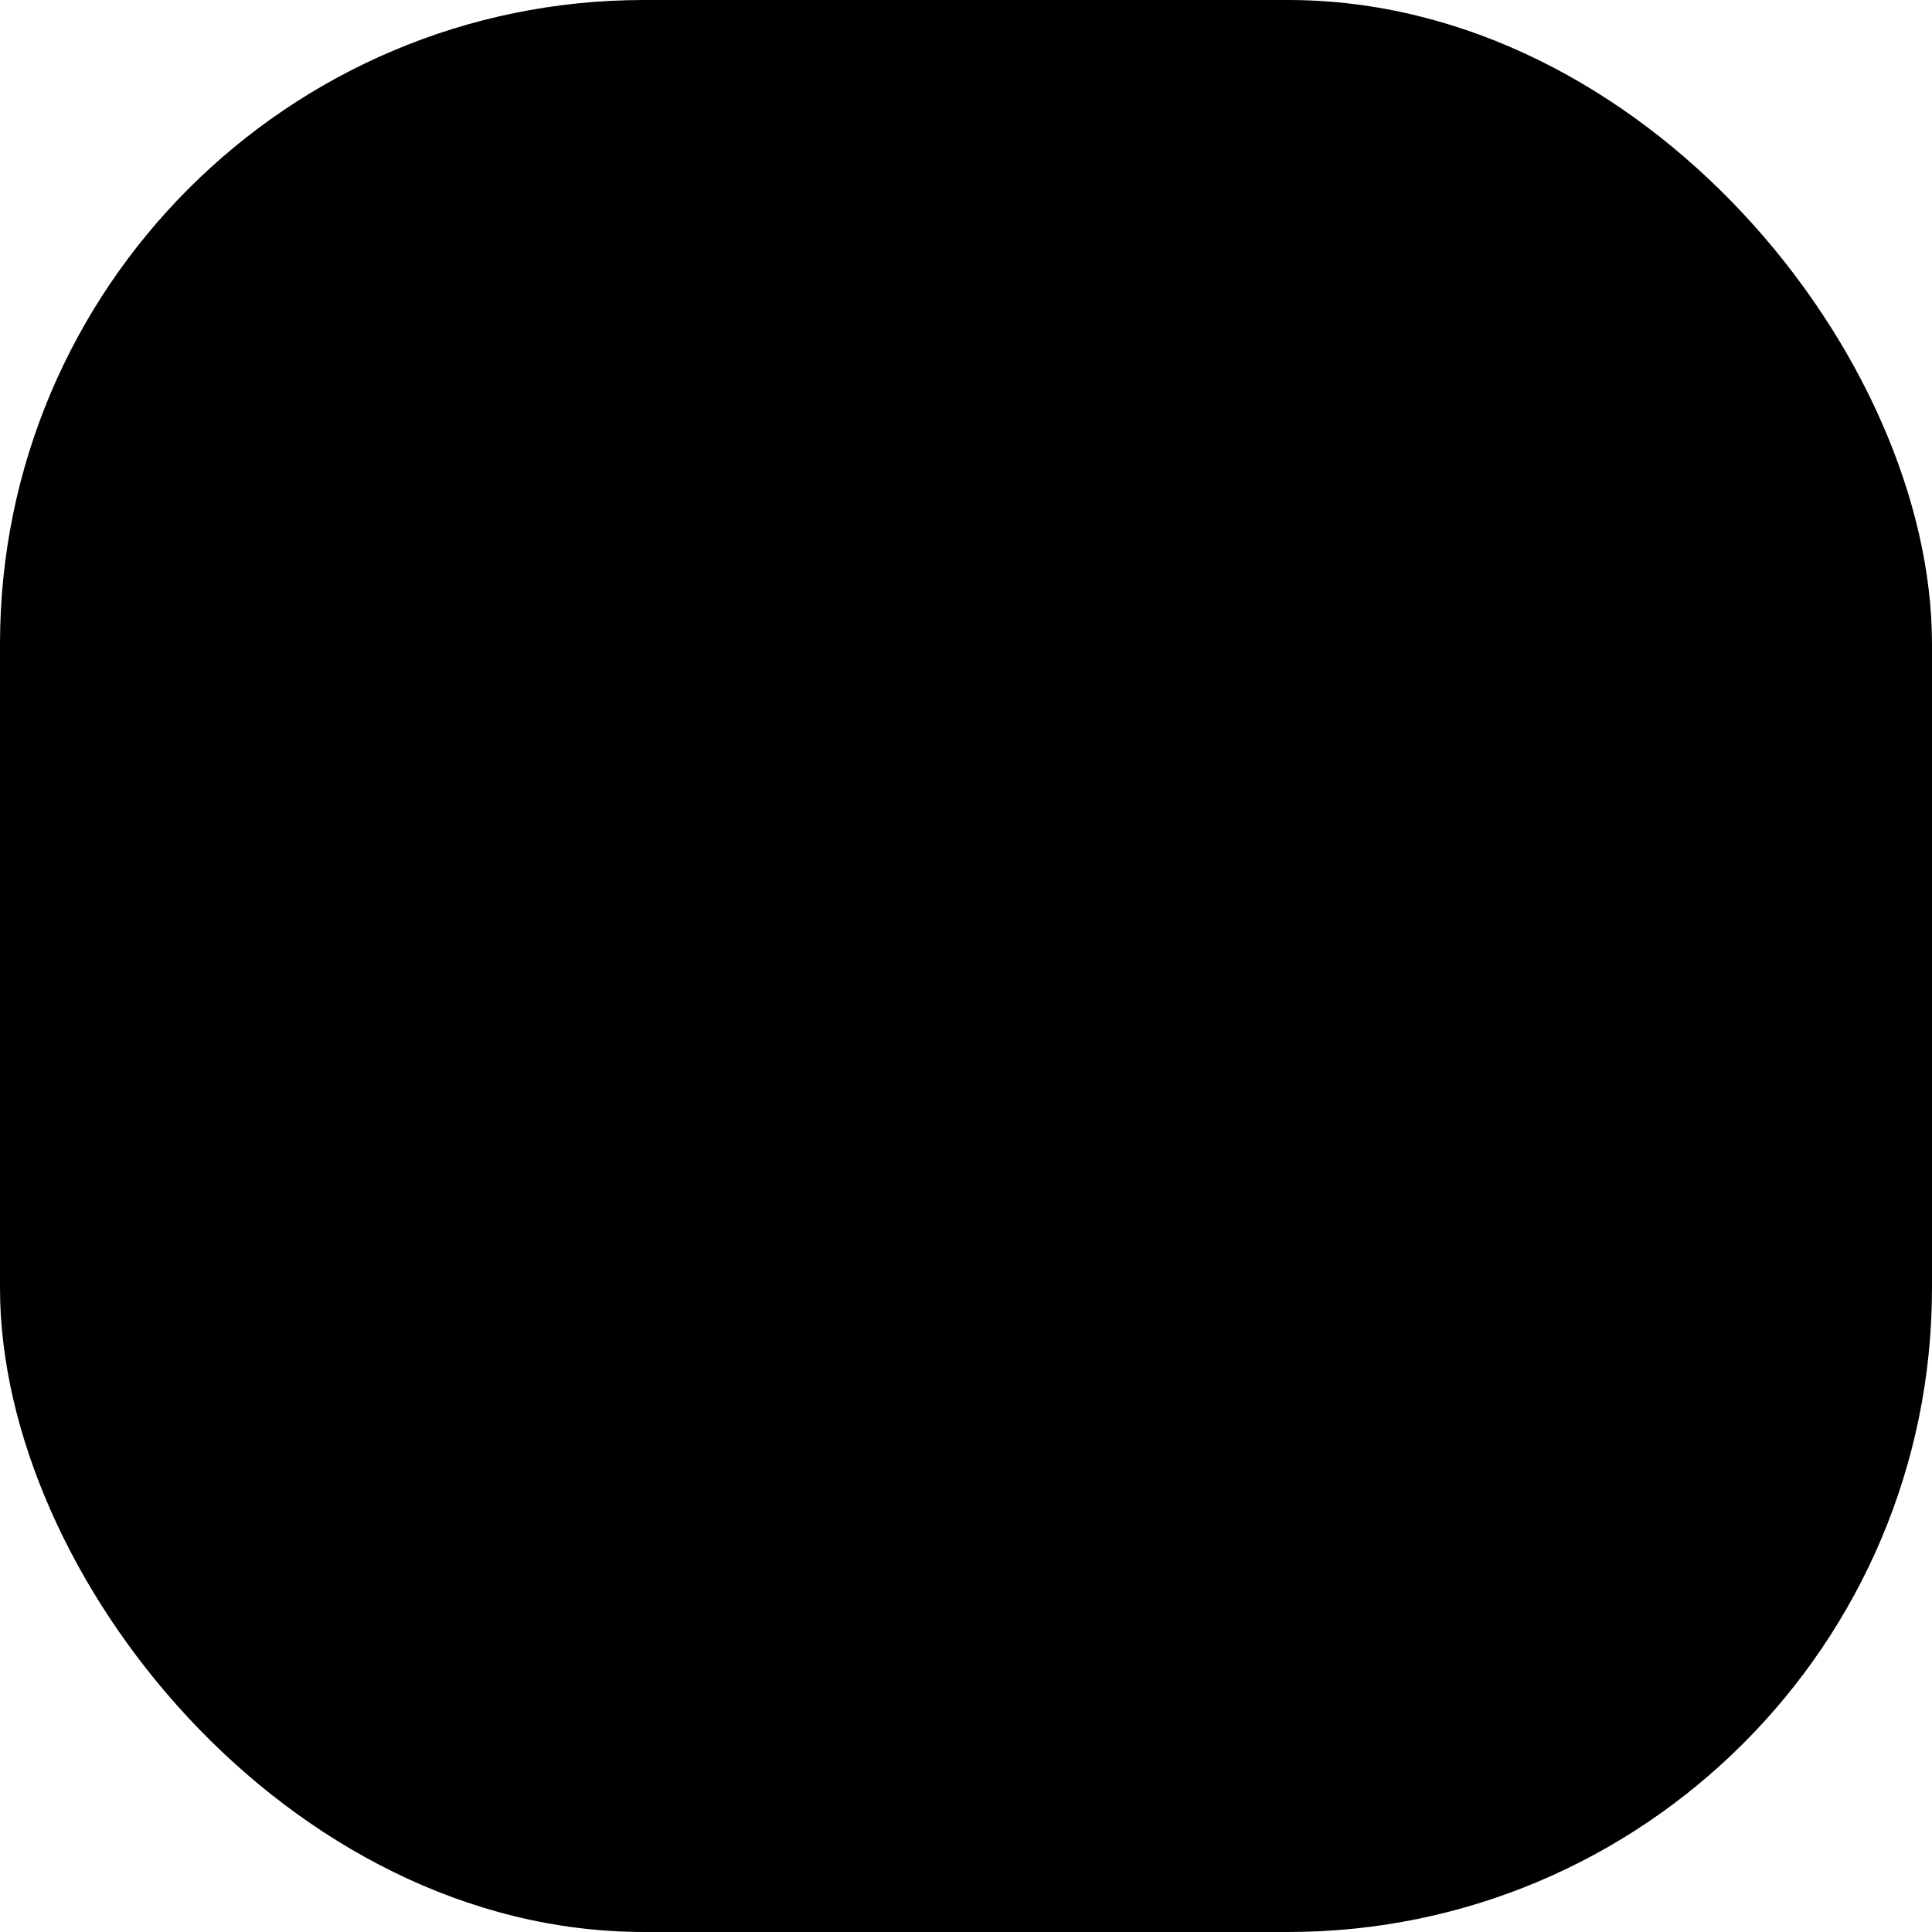<svg width="600" height="600" viewBox="0 0 600 600" fill="none" xmlns="http://www.w3.org/2000/svg">
<rect width="600" height="600" rx="200" fill="#E7E7E7" style="fill:#E7E7E7;fill:color(display-p3 0.906 0.906 0.906);fill-opacity:1;"/>
<path d="M450 100C450 154.797 405.926 199.3 351.293 199.992L348.707 200.008C294.074 200.7 250 245.203 250 300C250 354.797 294.074 399.3 348.707 399.992L351.293 400.008C405.926 400.7 450 445.203 450 500H350C239.543 500 150 410.457 150 300C150 189.543 239.543 100 350 100H450Z" fill="url(#paint0_linear_24_621)" style=""/>
<defs>
<linearGradient id="paint0_linear_24_621" x1="784.5" y1="585" x2="-35.5" y2="-415" gradientUnits="userSpaceOnUse">
<stop stop-color="#5900FF" style="stop-color:#5900FF;stop-color:color(display-p3 0.35 0 1);stop-opacity:1;"/>
<stop offset="0.127" stop-color="#00FFD9" style="stop-color:#00FFD9;stop-color:color(display-p3 0 1 0.85);stop-opacity:1;"/>
<stop offset="0.716" stop-color="#AA00FF" style="stop-color:#AA00FF;stop-color:color(display-p3 0.667 0 1);stop-opacity:1;"/>
<stop offset="0.965" stop-color="#ECEC55" style="stop-color:#ECEC55;stop-color:color(display-p3 0.925 0.925 0.333);stop-opacity:1;"/>
</linearGradient>
</defs>
</svg>
